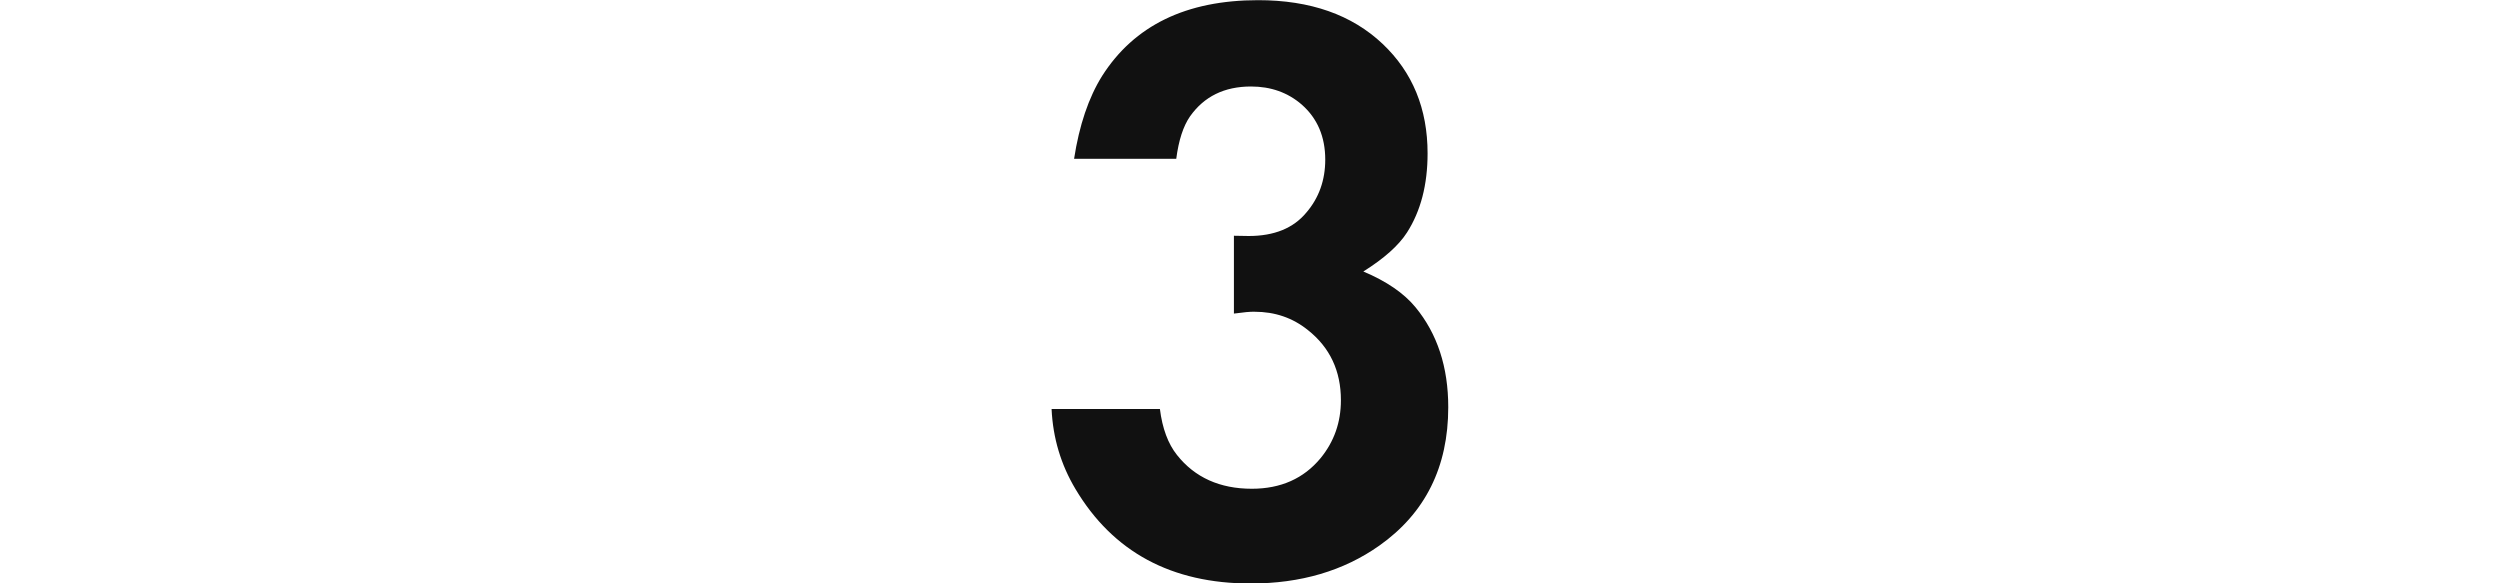 <?xml version="1.0" encoding="utf-8"?>
<!-- Generator: Adobe Illustrator 26.5.0, SVG Export Plug-In . SVG Version: 6.00 Build 0)  -->
<svg version="1.1" id="Layer_1" xmlns="http://www.w3.org/2000/svg" xmlns:xlink="http://www.w3.org/1999/xlink" x="0px" y="0px"
	 viewBox="0 0 3000 700" style="enable-background:new 0 0 3000 700;" xml:space="preserve">
<style type="text/css">
	.st0{fill:#111111;}
</style>
<g>
	<path class="st0" d="M1480.7,376.3v-93.4c7.4,0.2,13.4,0.3,17.8,0.3c30.6,0,53.6-9.4,69.1-28.1c15.2-17.7,22.7-39,22.7-63.5
		c0-27.5-9.4-49.5-28.1-66c-16.8-14.6-37.2-21.8-61-21.8c-32,0-56.3,12-73.2,35.9c-8.1,11.7-13.6,28.6-16.5,50.9h-122.6
		c6.2-40.3,17.4-73.4,33.6-99.4c38.6-60.7,101-91,187.3-91c62.6,0,112.4,17.5,149.4,52.5c36,34.1,53.9,77.9,53.9,131.4
		c0,37.7-8.3,69.3-24.7,94.9c-10,15.6-27.4,31.1-52.4,46.8c27.8,11.7,48.7,26,62.6,42.9c26.2,31.8,39.3,71.8,39.3,119.9
		c0,71.8-27.6,127.2-82.8,166.2c-42.8,30.2-94.2,45.4-154.3,45.4c-95,0-165.1-37.7-210.2-113.3c-17.5-29.3-27.1-61.3-28.7-96.1h130
		c2.9,23.3,9.8,41.8,20.5,55.2c21.4,27,51.5,40.5,89.8,40.5c34.8,0,62.3-12.3,82.5-36.7c16.3-19.9,24.4-43.1,24.4-69.5
		c0-35.2-13.2-63.3-39.6-84.2c-18.2-14.7-39.6-22-64-22C1500.7,373.9,1492.4,374.7,1480.7,376.3z"/>
</g>
</svg>
